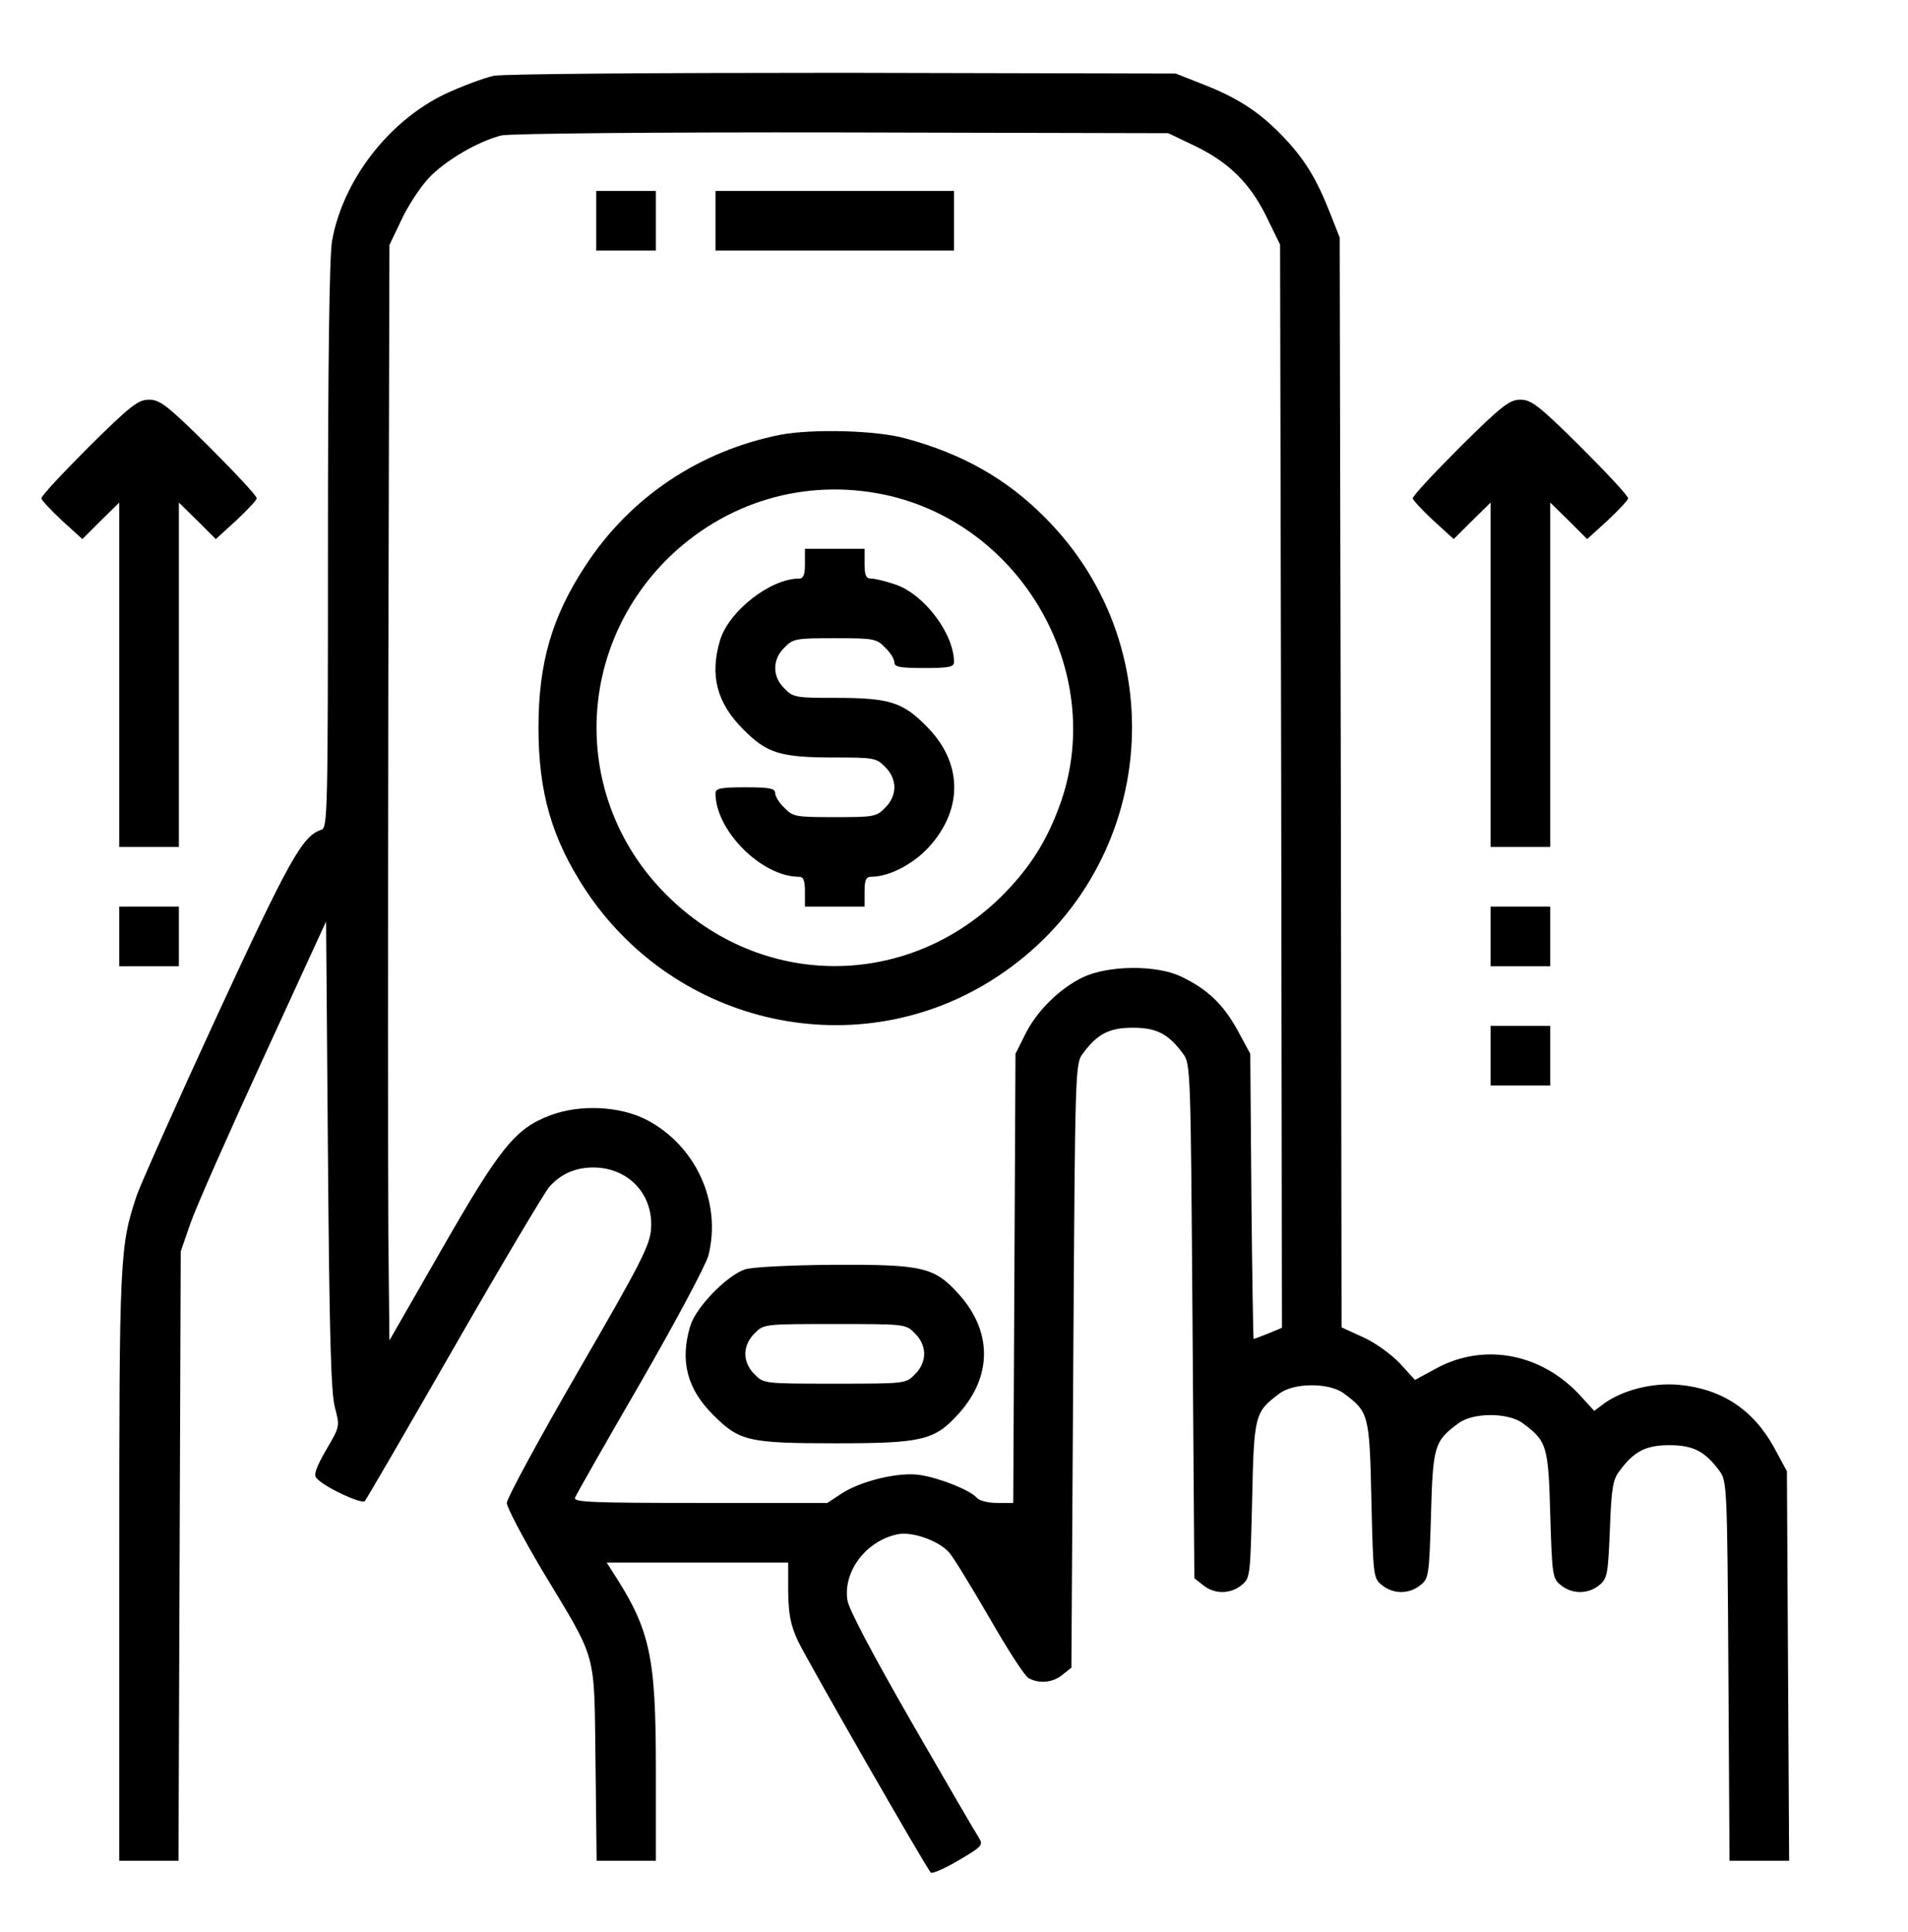 <svg width="80" height="81" viewBox="0 0 80 81" fill="none" xmlns="http://www.w3.org/2000/svg">
<path d="M20.703 3.177C20.281 3.271 19.359 3.615 18.656 3.943C16.281 5.084 14.375 7.568 13.922 10.099C13.812 10.709 13.75 15.146 13.75 22.865C13.75 34.162 13.734 34.709 13.469 34.787C12.688 35.037 12.141 36.005 9.078 42.63C7.375 46.318 5.875 49.693 5.734 50.115C5.016 52.255 5 52.693 5 65.677V78.005H6.25H7.484L7.531 65.224L7.578 52.459L7.984 51.287C8.203 50.646 9.578 47.537 11.031 44.38L13.672 38.63L13.75 48.443C13.812 56.005 13.875 58.412 14.047 59.021C14.25 59.802 14.25 59.802 13.672 60.787C13.266 61.49 13.141 61.834 13.266 61.959C13.578 62.334 15.156 63.068 15.297 62.927C15.375 62.834 17.062 59.927 19.062 56.443C21.062 52.959 22.859 49.943 23.031 49.755C23.516 49.209 24.125 48.943 24.875 48.943C26.344 48.943 27.406 50.068 27.297 51.521C27.25 52.209 26.875 52.943 24.25 57.474C22.594 60.334 21.25 62.818 21.25 63.005C21.25 63.193 21.922 64.459 22.734 65.834C25.078 69.724 24.906 69.115 24.969 73.896L25.016 78.005H26.266H27.5V74.209C27.5 69.38 27.266 68.318 25.656 65.849L25.438 65.505H29.234H33.047V66.709C33.062 67.677 33.141 68.099 33.453 68.787C33.859 69.63 38.828 78.302 39.031 78.505C39.094 78.552 39.609 78.334 40.188 77.99C41.203 77.396 41.234 77.349 41.031 77.021C40.906 76.834 39.641 74.662 38.219 72.193C36.578 69.334 35.594 67.474 35.531 67.084C35.344 65.865 36.328 64.584 37.641 64.318C38.234 64.193 39.359 64.584 39.797 65.084C39.969 65.271 40.719 66.505 41.484 67.818C42.234 69.13 42.969 70.271 43.125 70.349C43.578 70.599 44.156 70.537 44.547 70.209L44.922 69.912L45 57.255C45.078 44.771 45.078 44.584 45.406 44.162C46.016 43.334 46.516 43.084 47.5 43.084C48.484 43.084 48.984 43.334 49.594 44.162C49.922 44.584 49.922 44.787 50 55.38L50.078 66.162L50.453 66.459C50.922 66.834 51.578 66.834 52.047 66.459C52.422 66.162 52.422 66.099 52.5 62.88C52.578 59.287 52.609 59.193 53.656 58.412C54.266 57.959 55.734 57.959 56.344 58.412C57.391 59.193 57.422 59.287 57.5 62.88C57.578 66.099 57.578 66.162 57.953 66.459C58.422 66.834 59.078 66.834 59.547 66.459C59.906 66.177 59.922 66.068 60 63.505C60.078 60.599 60.141 60.412 61.156 59.662C61.766 59.209 63.234 59.209 63.844 59.662C64.859 60.412 64.922 60.599 65 63.505C65.078 66.068 65.094 66.177 65.453 66.459C65.922 66.834 66.578 66.834 67.047 66.459C67.391 66.177 67.422 66.021 67.5 64.13C67.562 62.396 67.625 62.021 67.906 61.662C68.516 60.834 69.016 60.584 70 60.584C70.984 60.584 71.484 60.834 72.094 61.662C72.406 62.084 72.422 62.287 72.469 70.052L72.516 78.005H73.766H75.016L74.969 69.834L74.922 61.677L74.391 60.693C73.516 59.099 72.203 58.224 70.391 58.052C69.297 57.959 68.094 58.255 67.281 58.818L66.844 59.146L66.344 58.599C64.719 56.755 62.266 56.255 60.219 57.365L59.328 57.849L58.688 57.146C58.328 56.771 57.641 56.271 57.141 56.052L56.25 55.646L56.219 32.802L56.172 9.959L55.766 8.927C55.188 7.459 54.672 6.615 53.688 5.615C52.719 4.63 51.828 4.068 50.328 3.49L49.297 3.084L35.391 3.052C27.094 3.052 21.172 3.099 20.703 3.177ZM50.031 6.084C51.484 6.771 52.391 7.646 53.094 9.068L53.672 10.255L53.719 32.959L53.75 55.662L53.188 55.896C52.875 56.021 52.594 56.13 52.562 56.13C52.547 56.13 52.5 53.443 52.469 50.146L52.422 44.177L51.891 43.193C51.297 42.115 50.641 41.474 49.531 40.943C48.5 40.443 46.469 40.459 45.391 40.974C44.406 41.459 43.453 42.396 42.969 43.396L42.578 44.177L42.531 53.584L42.484 63.005H41.812C41.422 63.005 41.062 62.912 40.953 62.787C40.688 62.474 39.406 61.959 38.578 61.834C37.688 61.693 36.094 62.084 35.281 62.615L34.688 63.005H29.359C24.812 63.005 24.047 62.974 24.109 62.787C24.156 62.662 25.391 60.49 26.859 57.959C28.344 55.38 29.594 53.037 29.703 52.63C30.266 50.396 29.172 48.021 27.109 46.943C25.984 46.365 24.312 46.287 23.078 46.755C21.609 47.302 20.969 48.099 18.516 52.38L16.328 56.193L16.281 51.677C16.266 49.177 16.266 38.849 16.281 28.709L16.328 10.271L16.828 9.224C17.094 8.646 17.609 7.865 17.953 7.49C18.641 6.74 20.062 5.912 21.031 5.677C21.391 5.599 27.375 5.537 35.312 5.552L48.984 5.584L50.031 6.084Z" fill="black"/>
<path d="M25 9.255V10.505H26.25H27.5V9.255V8.005H26.25H25V9.255Z" fill="black"/>
<path d="M30 9.255V10.505H35H40V9.255V8.005H35H30V9.255Z" fill="black"/>
<path d="M32.734 18.224C29.328 18.896 26.406 20.849 24.531 23.74C23.141 25.865 22.578 27.787 22.578 30.505C22.578 33.224 23.141 35.146 24.516 37.255C28.312 43.052 36.031 44.724 41.766 40.974C48.438 36.63 49.422 27.302 43.812 21.693C42.203 20.068 40.344 19.021 37.969 18.38C36.75 18.037 34.062 17.974 32.734 18.224ZM37.094 20.74C42.828 21.959 46.375 28.146 44.484 33.615C43.922 35.209 43.219 36.334 42.031 37.537C38.062 41.49 31.922 41.49 27.953 37.521C24.031 33.63 24.031 27.396 27.953 23.459C30.391 21.037 33.75 20.037 37.094 20.74Z" fill="black"/>
<path d="M33.75 23.63C33.75 24.099 33.688 24.255 33.5 24.255C32.297 24.255 30.547 25.63 30.188 26.849C29.75 28.318 30.063 29.49 31.172 30.584C32.156 31.584 32.734 31.755 34.984 31.755C36.625 31.755 36.75 31.771 37.109 32.146C37.359 32.38 37.5 32.709 37.5 33.005C37.5 33.302 37.359 33.63 37.109 33.865C36.75 34.24 36.625 34.255 35 34.255C33.375 34.255 33.25 34.24 32.891 33.865C32.672 33.662 32.5 33.38 32.5 33.24C32.5 33.052 32.266 33.005 31.25 33.005C30.203 33.005 30 33.052 30 33.255C30 34.818 31.938 36.755 33.5 36.755C33.688 36.755 33.75 36.912 33.75 37.38V38.005H35H36.25V37.38C36.25 36.88 36.313 36.755 36.531 36.755C37.281 36.755 38.297 36.224 38.953 35.505C40.406 33.896 40.359 31.943 38.828 30.427C37.844 29.427 37.266 29.255 35.016 29.255C33.375 29.255 33.25 29.24 32.891 28.865C32.375 28.365 32.375 27.646 32.891 27.146C33.25 26.771 33.375 26.755 35 26.755C36.625 26.755 36.75 26.771 37.109 27.146C37.328 27.349 37.5 27.63 37.5 27.771C37.5 27.959 37.734 28.005 38.75 28.005C39.797 28.005 40 27.959 40 27.755C40 26.568 38.75 24.912 37.547 24.505C37.141 24.365 36.688 24.255 36.531 24.255C36.313 24.255 36.25 24.13 36.25 23.63V23.005H35H33.75V23.63Z" fill="black"/>
<path d="M31.25 53.209C30.484 53.459 29.172 54.802 28.938 55.599C28.5 57.068 28.813 58.24 29.922 59.334C31 60.412 31.391 60.505 35.031 60.505C38.688 60.505 39.188 60.38 40.203 59.255C41.609 57.693 41.609 55.818 40.203 54.255C39.172 53.115 38.703 53.005 34.938 53.021C33.125 53.037 31.563 53.115 31.25 53.209ZM38.359 55.896C38.609 56.13 38.75 56.459 38.75 56.755C38.75 57.052 38.609 57.38 38.359 57.615C37.984 58.005 37.953 58.005 35 58.005C32.047 58.005 32.016 58.005 31.641 57.615C31.391 57.38 31.25 57.052 31.25 56.755C31.25 56.459 31.391 56.13 31.641 55.896C32.016 55.505 32.047 55.505 35 55.505C37.953 55.505 37.984 55.505 38.359 55.896Z" fill="black"/>
<path d="M3.719 18.74C2.625 19.834 1.719 20.802 1.734 20.896C1.75 20.974 2.141 21.396 2.594 21.818L3.453 22.599L4.219 21.834L5 21.068V28.287V35.505H6.25H7.5V28.287V21.068L8.281 21.834L9.047 22.599L9.906 21.818C10.359 21.396 10.75 20.974 10.766 20.896C10.781 20.802 9.875 19.834 8.781 18.74C7.016 16.99 6.703 16.755 6.25 16.755C5.797 16.755 5.484 16.99 3.719 18.74Z" fill="black"/>
<path d="M61.219 18.74C60.125 19.834 59.219 20.802 59.234 20.896C59.25 20.974 59.641 21.396 60.094 21.818L60.953 22.599L61.719 21.834L62.5 21.068V28.287V35.505H63.75H65V28.287V21.068L65.781 21.834L66.547 22.599L67.406 21.818C67.859 21.396 68.25 20.974 68.266 20.896C68.281 20.802 67.375 19.834 66.281 18.74C64.516 16.99 64.203 16.755 63.75 16.755C63.297 16.755 62.984 16.99 61.219 18.74Z" fill="black"/>
<path d="M5 39.255V40.505H6.25H7.5V39.255V38.005H6.25H5V39.255Z" fill="black"/>
<path d="M62.5 39.255V40.505H63.75H65V39.255V38.005H63.75H62.5V39.255Z" fill="black"/>
<path d="M62.5 44.255V45.505H63.75H65V44.255V43.005H63.75H62.5V44.255Z" fill="black"/>
</svg>
